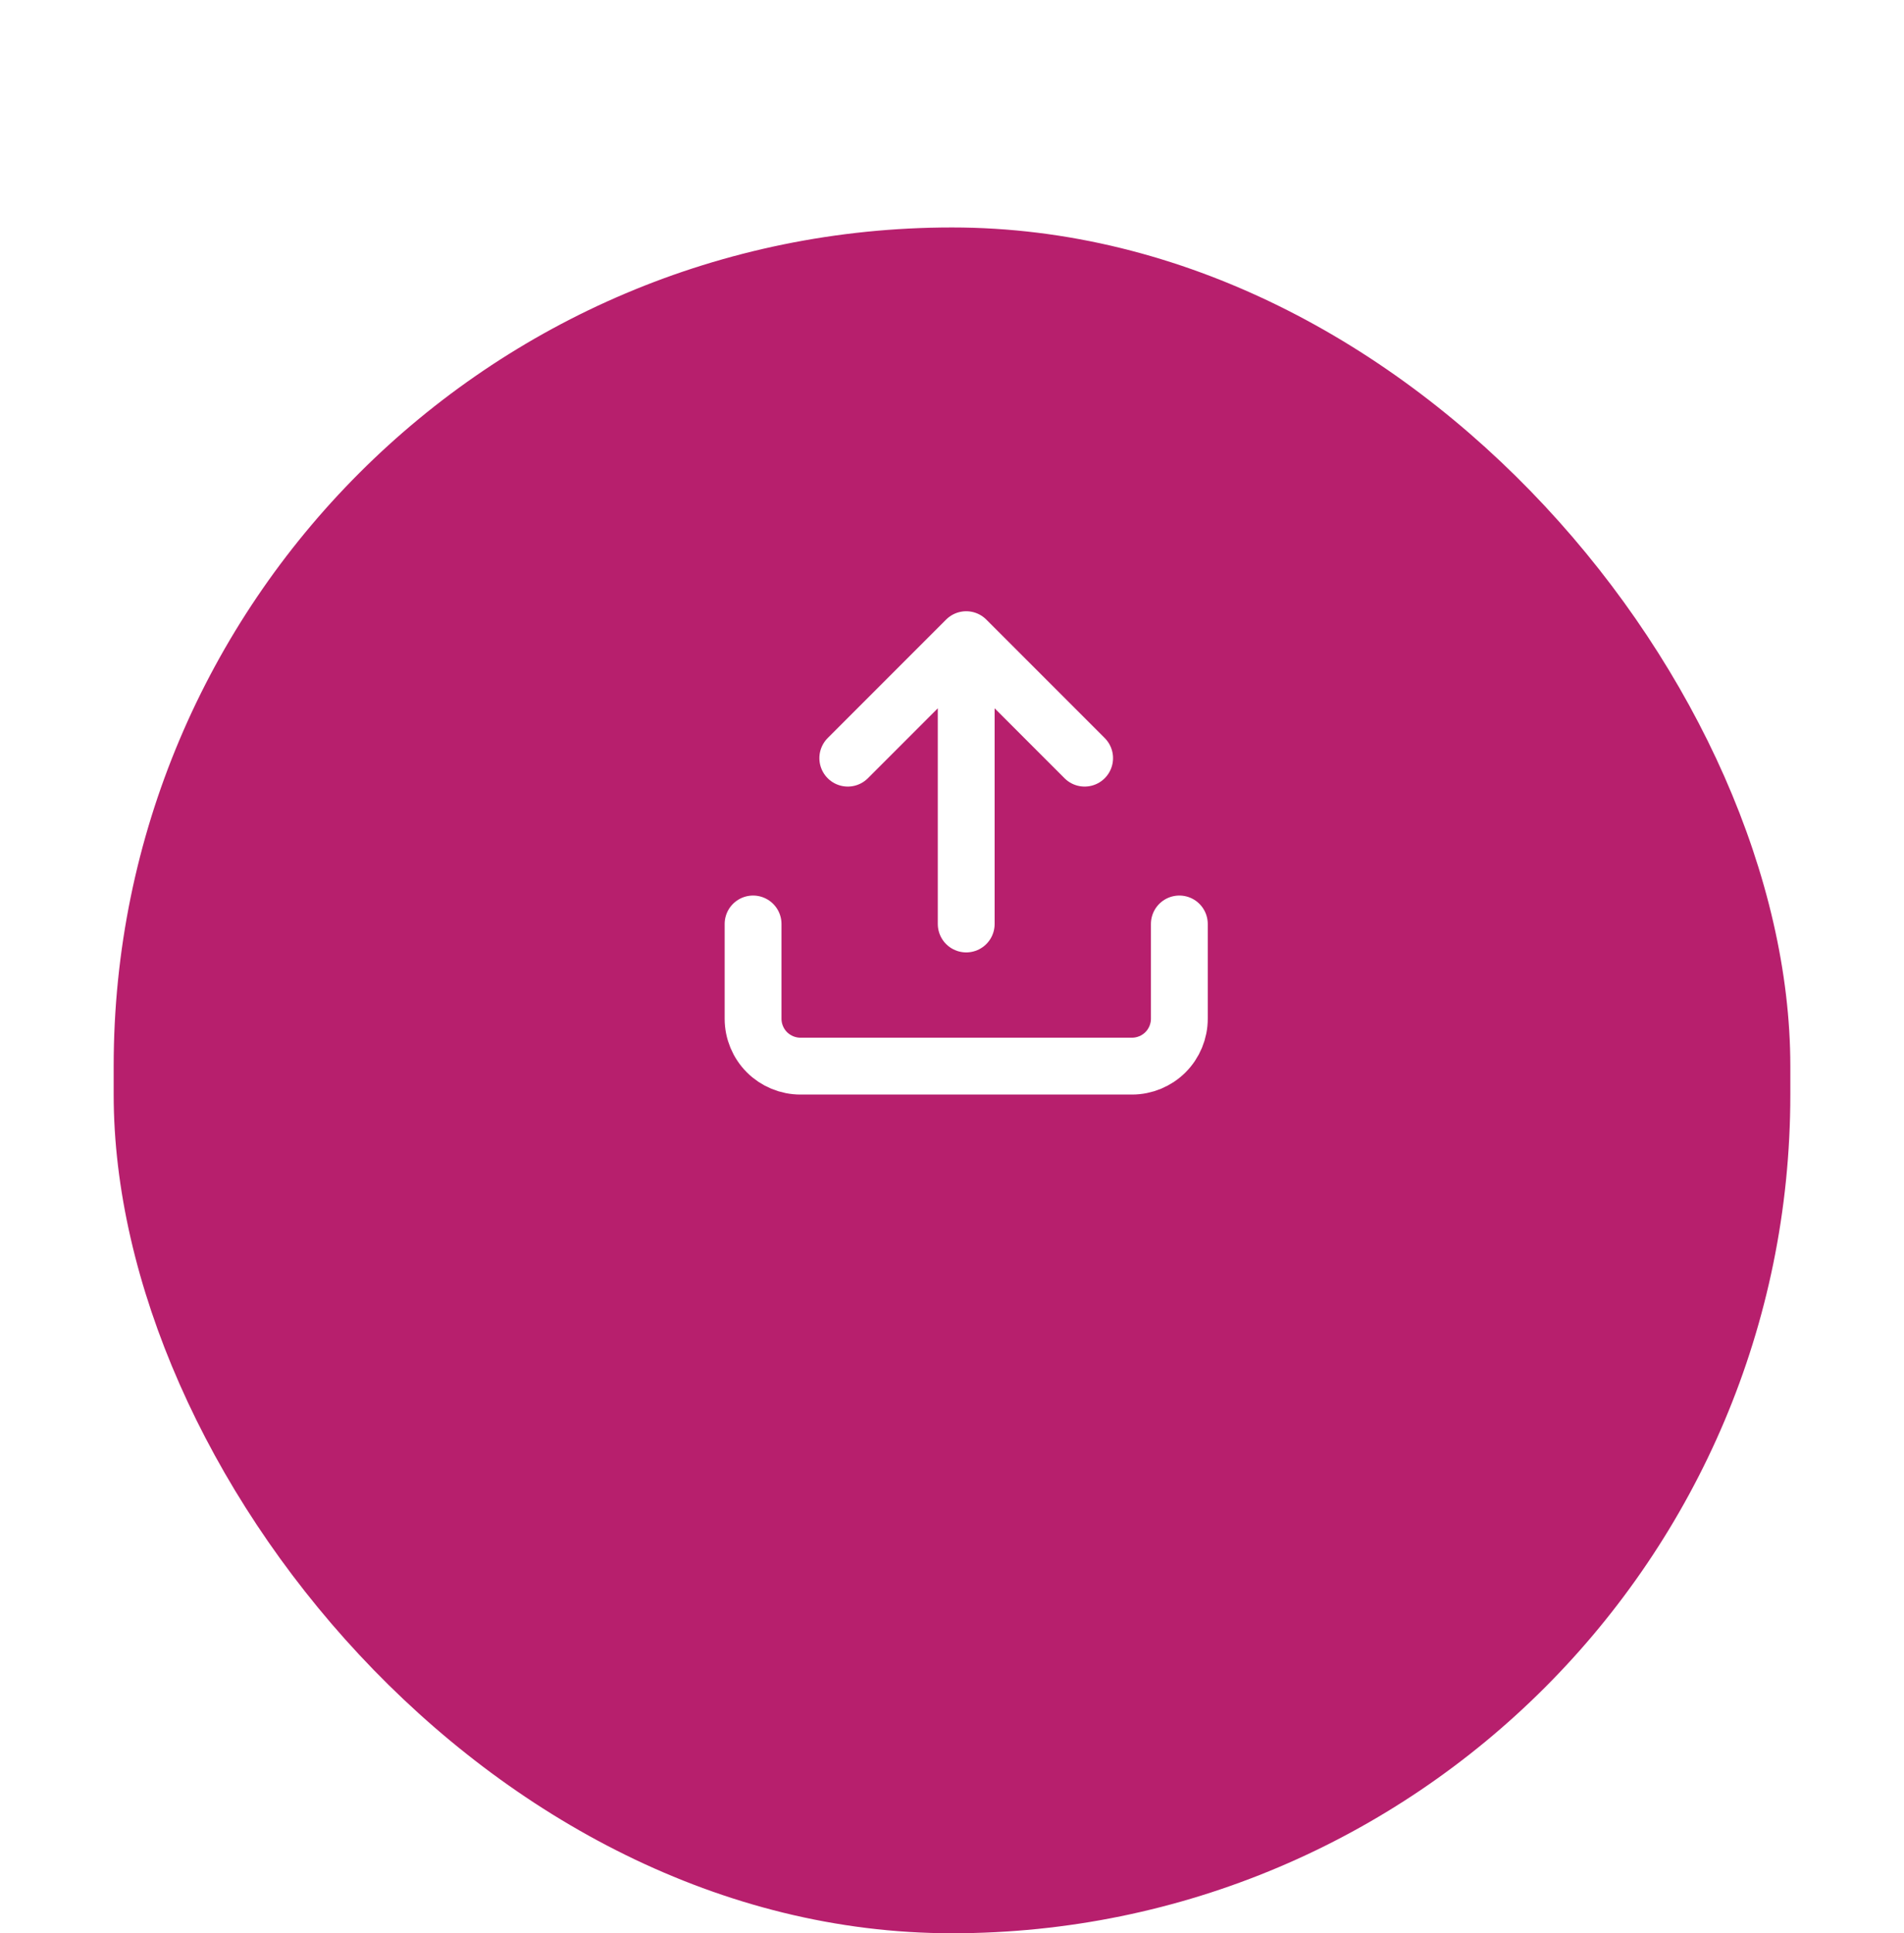 <svg width="67" height="68" viewBox="0 0 67 68" fill="none" xmlns="http://www.w3.org/2000/svg">
<g filter="url(#filter0_di_8002_7537)">
<rect x="4" y="0.001" width="59" height="60" rx="29.5" fill="#B71F6D"/>
</g>
<path d="M41.5 32.5V35.833C41.5 36.275 41.324 36.699 41.012 37.012C40.699 37.324 40.275 37.5 39.833 37.5H28.167C27.725 37.5 27.301 37.324 26.988 37.012C26.676 36.699 26.5 36.275 26.5 35.833V32.5M38.167 26.667L34 22.5M34 22.5L29.833 26.667M34 22.5V32.5" stroke="white" stroke-width="2" stroke-linecap="round" stroke-linejoin="round"/>
<defs>
<filter id="filter0_di_8002_7537" x="0" y="0.001" width="67" height="68" filterUnits="userSpaceOnUse" color-interpolation-filters="sRGB">
<feFlood flood-opacity="0" result="BackgroundImageFix"/>
<feColorMatrix in="SourceAlpha" type="matrix" values="0 0 0 0 0 0 0 0 0 0 0 0 0 0 0 0 0 0 127 0" result="hardAlpha"/>
<feOffset dy="4"/>
<feGaussianBlur stdDeviation="2"/>
<feComposite in2="hardAlpha" operator="out"/>
<feColorMatrix type="matrix" values="0 0 0 0 0 0 0 0 0 0 0 0 0 0 0 0 0 0 0.25 0"/>
<feBlend mode="normal" in2="BackgroundImageFix" result="effect1_dropShadow_8002_7537"/>
<feBlend mode="normal" in="SourceGraphic" in2="effect1_dropShadow_8002_7537" result="shape"/>
<feColorMatrix in="SourceAlpha" type="matrix" values="0 0 0 0 0 0 0 0 0 0 0 0 0 0 0 0 0 0 127 0" result="hardAlpha"/>
<feOffset dy="4"/>
<feGaussianBlur stdDeviation="2"/>
<feComposite in2="hardAlpha" operator="arithmetic" k2="-1" k3="1"/>
<feColorMatrix type="matrix" values="0 0 0 0 0 0 0 0 0 0 0 0 0 0 0 0 0 0 0.25 0"/>
<feBlend mode="normal" in2="shape" result="effect2_innerShadow_8002_7537"/>
</filter>
</defs>
</svg>
